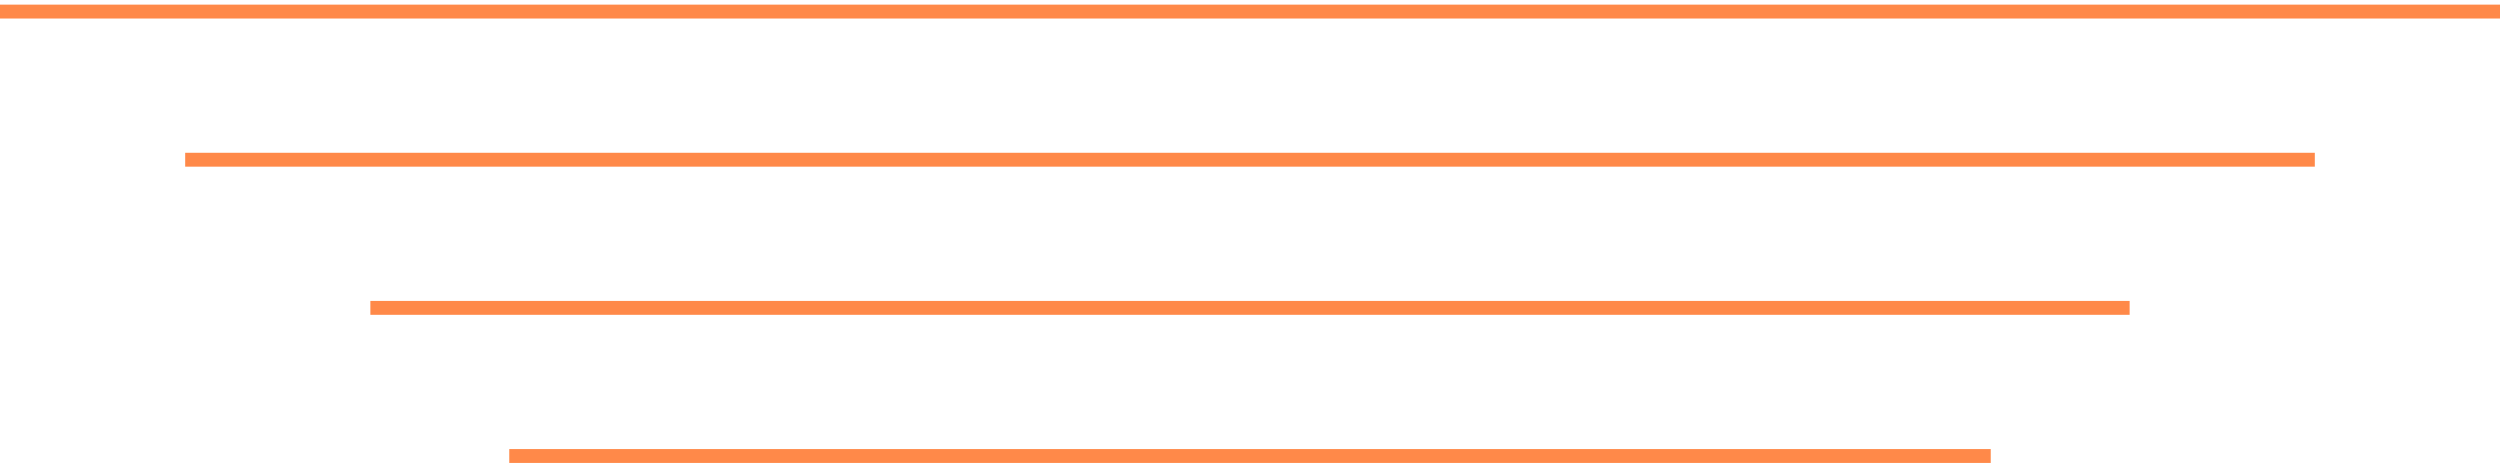 <svg xmlns="http://www.w3.org/2000/svg" width="270" height="50" viewBox="0 0 270 50" fill="none"><line y1="1.25" x2="270" y2="1.25" stroke="#FF8949" stroke-width="1.5"></line><line x1="20" y1="17.25" x2="250" y2="17.25" stroke="#FF8949" stroke-width="1.5"></line><line x1="40" y1="33.25" x2="230" y2="33.25" stroke="#FF8949" stroke-width="1.5"></line><line x1="55" y1="49.25" x2="215" y2="49.25" stroke="#FF8949" stroke-width="1.5"></line></svg>